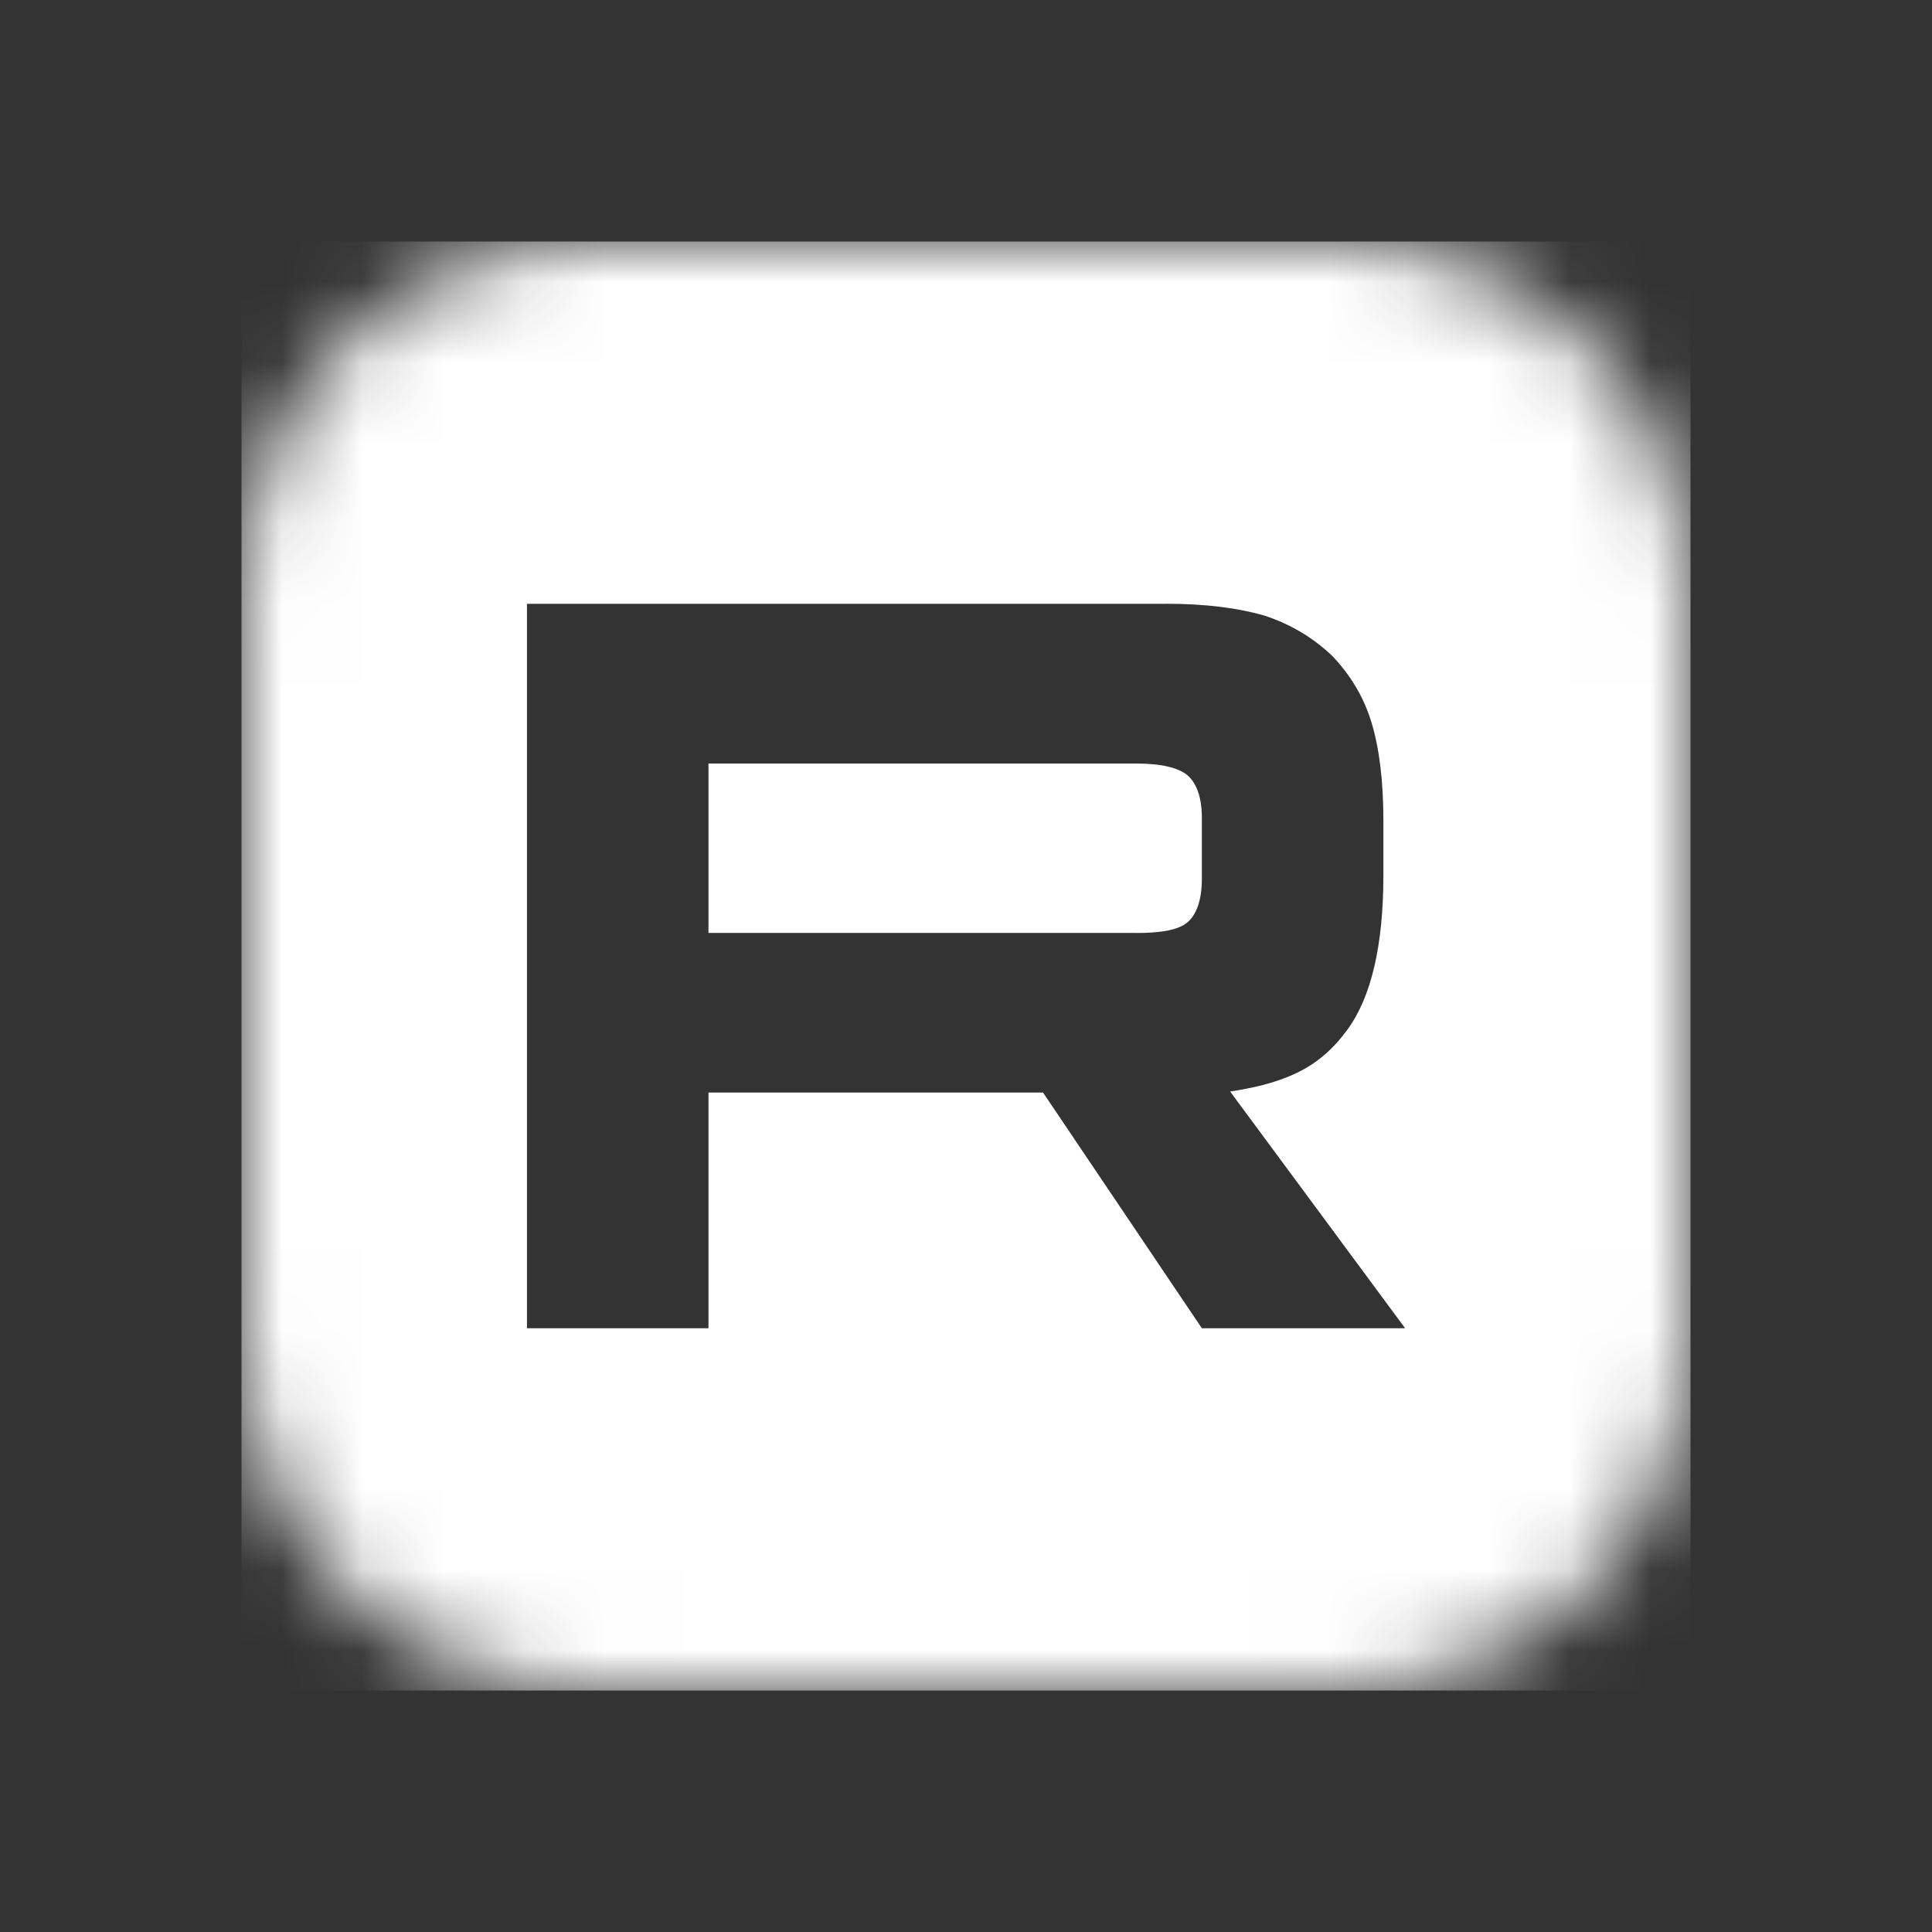 <svg width="24" height="24" viewBox="0 0 24 24" fill="none" xmlns="http://www.w3.org/2000/svg">
<rect x="0" y="0" width="24" height="24" fill="#333333" stroke="none"/>
<mask id="mask0_2025_1563" style="mask-type:luminance" maskUnits="userSpaceOnUse" x="3" y="3" width="18" height="18">
<path d="M16.636 3H7.364C4.954 3 3 4.954 3 7.364V16.636C3 19.046 4.954 21 7.364 21H16.636C19.046 21 21 19.046 21 16.636V7.364C21 4.954 19.046 3 16.636 3Z" fill="white"/>
</mask>
<g mask="url(#mask0_2025_1563)">
<path fill-rule="evenodd" clip-rule="evenodd" d="M3 3H21V21H3V3ZM8.801 11.589H14.119V11.59C14.43 11.59 14.646 11.55 14.754 11.455C14.862 11.36 14.93 11.185 14.93 10.915V10.159C14.93 9.903 14.862 9.728 14.754 9.633C14.646 9.539 14.43 9.485 14.119 9.485H8.801V11.589ZM6.546 7.501H14.484V7.5C14.983 7.5 15.388 7.554 15.713 7.649C16.037 7.757 16.307 7.919 16.55 8.148C16.78 8.391 16.941 8.66 17.036 8.971C17.131 9.281 17.185 9.686 17.185 10.198V10.873C17.185 11.737 17.036 12.384 16.739 12.789C16.442 13.194 16.082 13.44 15.281 13.559L17.455 16.5H14.93L12.957 13.572H8.801V16.5H6.546V7.501Z" fill="white"/>
</g>
</svg>
